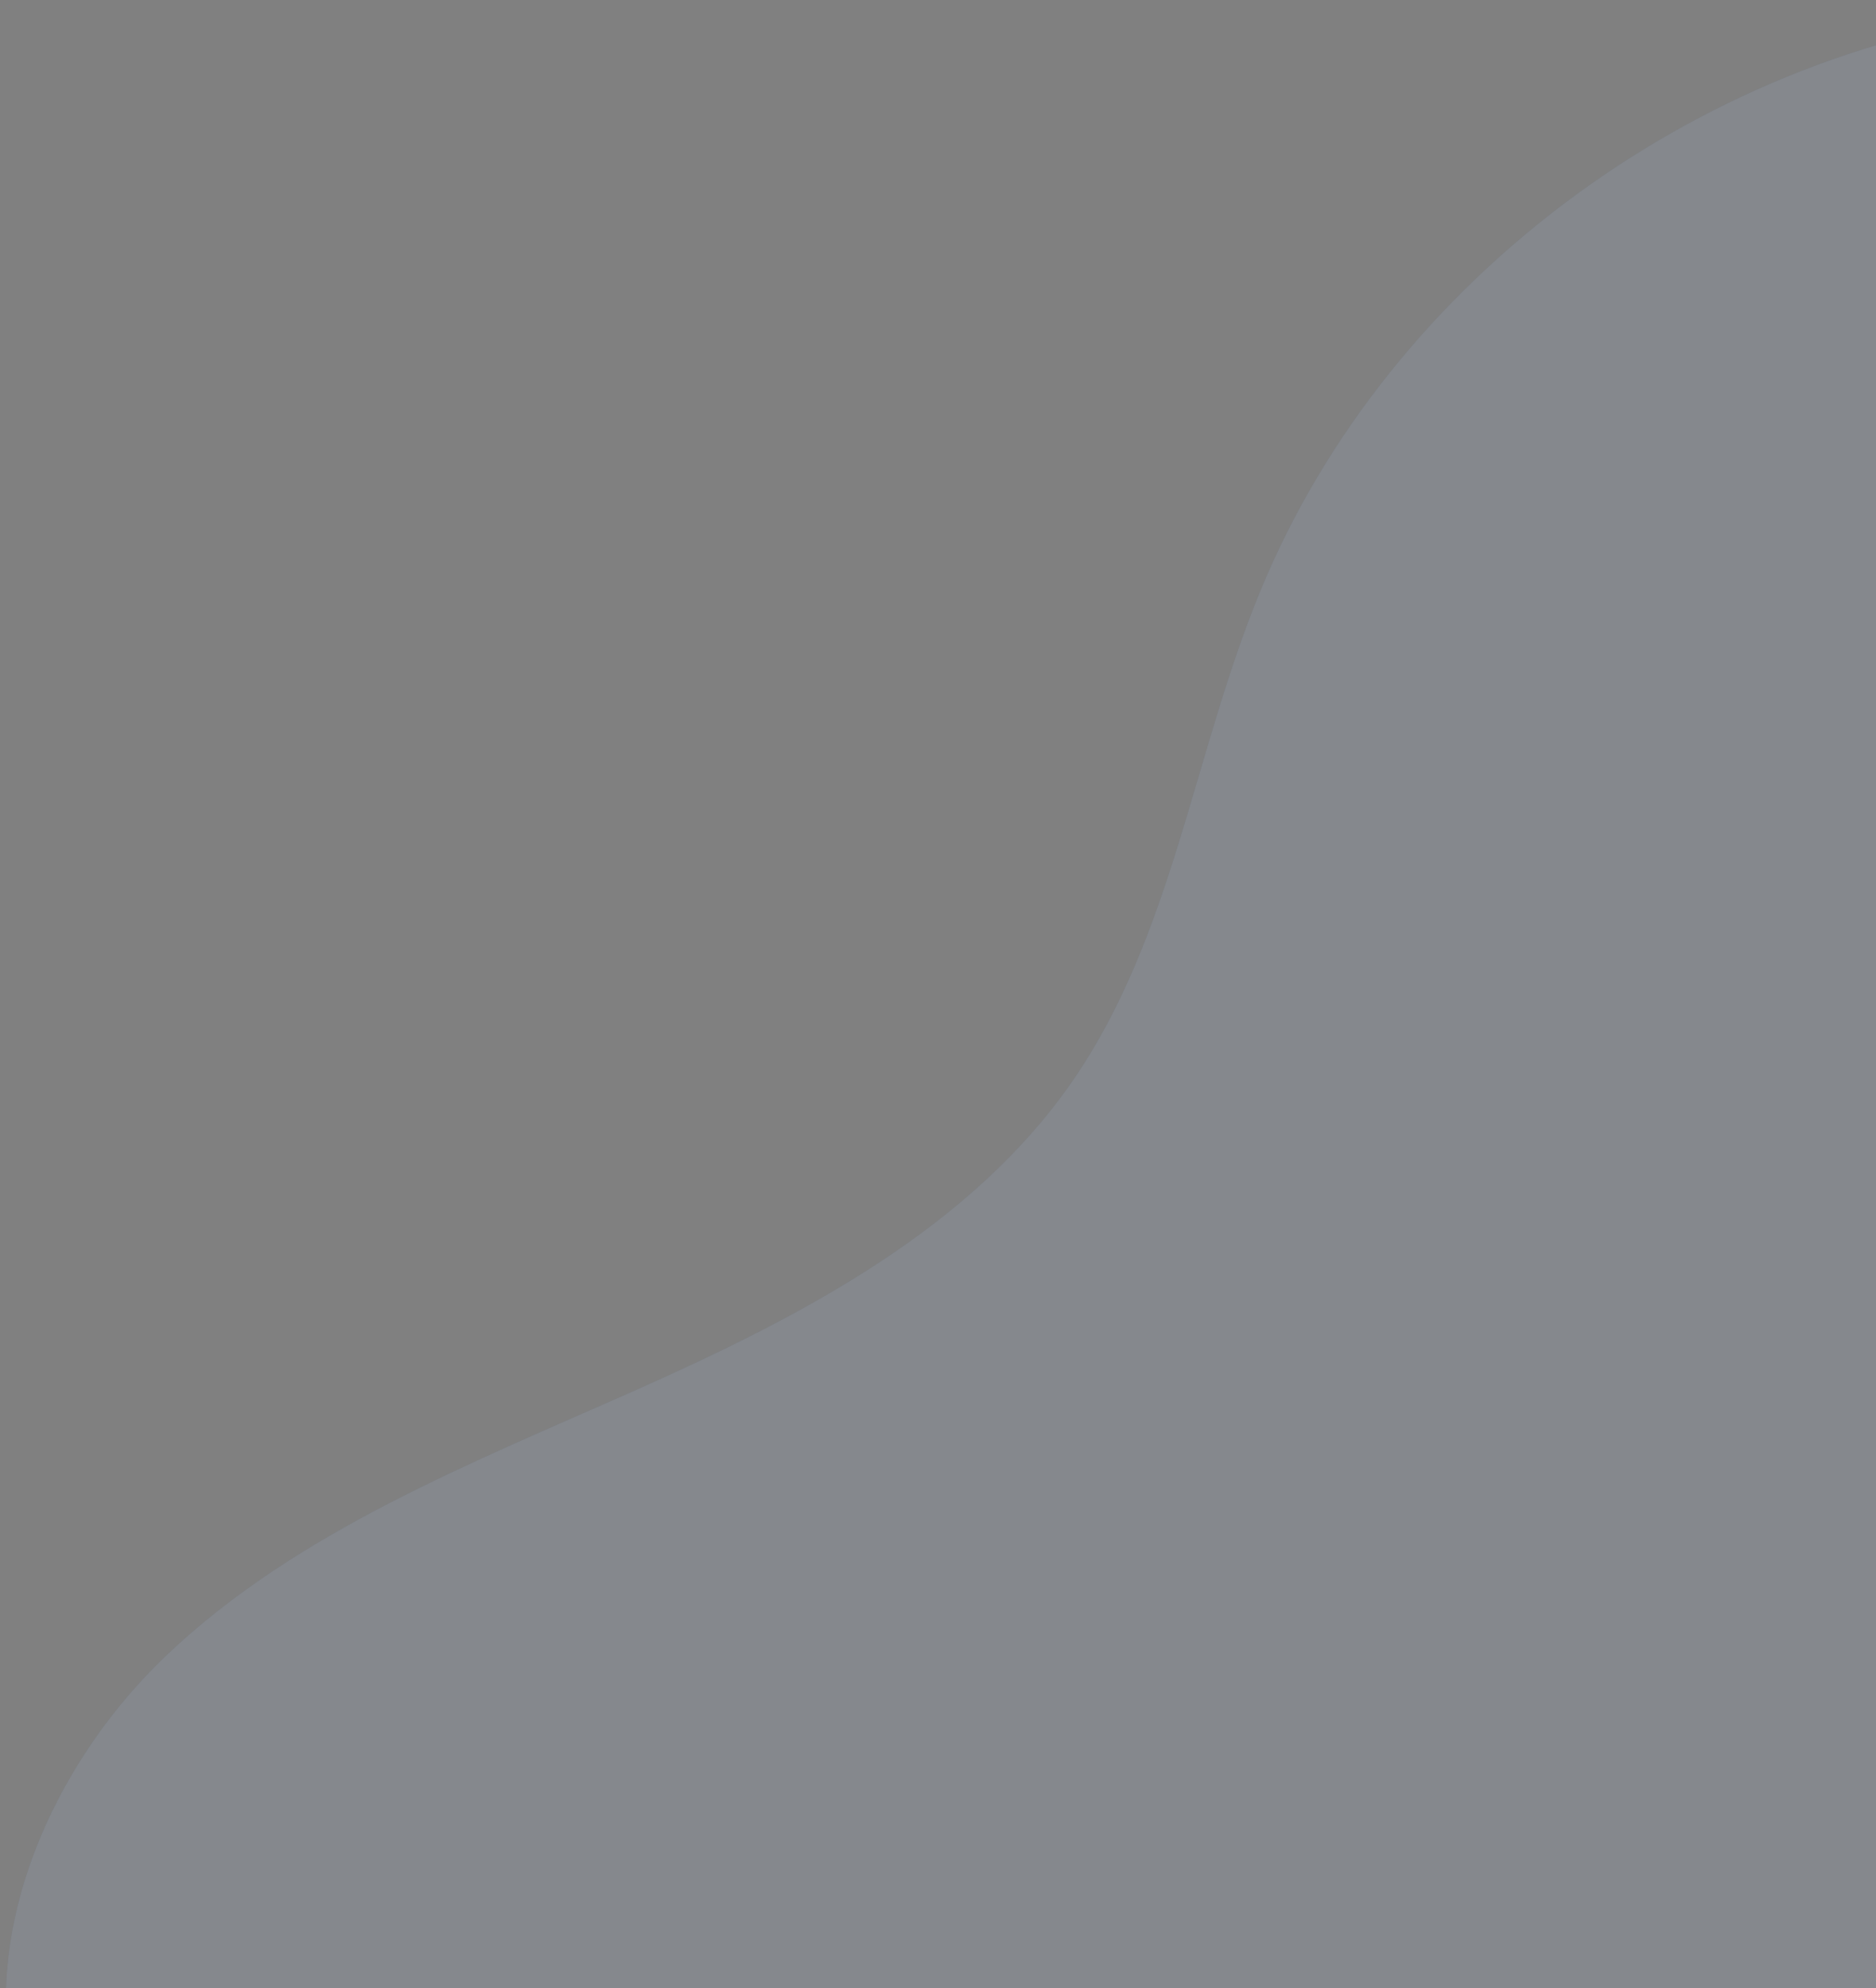 <svg width="402" height="426" viewBox="0 0 402 426" fill="none" xmlns="http://www.w3.org/2000/svg">
<rect x="0" y="0" width="402" height="426" fill="#808080" stroke="none"/>
<g opacity="0.15" clip-path="url(#clip0_2136_2365)">
<path d="M631.432 92.923C591.058 31.633 514.312 -4.765 440.143 2.241C365.974 9.247 297.707 59.139 269.956 126.902C255.734 161.486 251.289 200.284 230.098 231.222C208.374 262.943 172.16 281.862 136.64 297.669C101.12 313.476 63.752 328.039 35.787 354.568C7.823 381.097 -8.657 423.771 7.823 458.337C24.676 493.472 67.236 507.519 97.974 532.056C128.712 556.594 148.249 592.689 179.627 616.408C208.623 638.332 246.009 647.969 282.667 647.898C319.325 647.827 355.378 638.581 389.618 625.797C495.805 586.163 595.84 512.408 638.205 409.173C716.623 217.993 631.432 92.923 631.432 92.923Z" fill="#01358D"/>
<g opacity="0.7">
<path opacity="0.9" d="M631.432 92.923C591.058 31.633 514.312 -4.765 440.143 2.241C365.974 9.247 297.707 59.139 269.956 126.902C255.734 161.486 251.289 200.284 230.098 231.222C208.374 262.943 172.16 281.862 136.64 297.669C101.12 313.476 63.752 328.039 35.787 354.568C7.823 381.097 -8.657 423.771 7.823 458.337C24.676 493.472 67.236 507.519 97.974 532.056C128.712 556.594 148.249 592.689 179.627 616.408C208.623 638.332 246.009 647.969 282.667 647.898C319.325 647.827 355.378 638.581 389.618 625.797C495.805 586.163 595.84 512.408 638.205 409.173C716.623 217.993 631.432 92.923 631.432 92.923Z" fill="white"/>
</g>
</g>
<defs>
<clipPath id="clip0_2136_2365">
<rect width="402" height="426" fill="white"/>
</clipPath>
</defs>
</svg>
